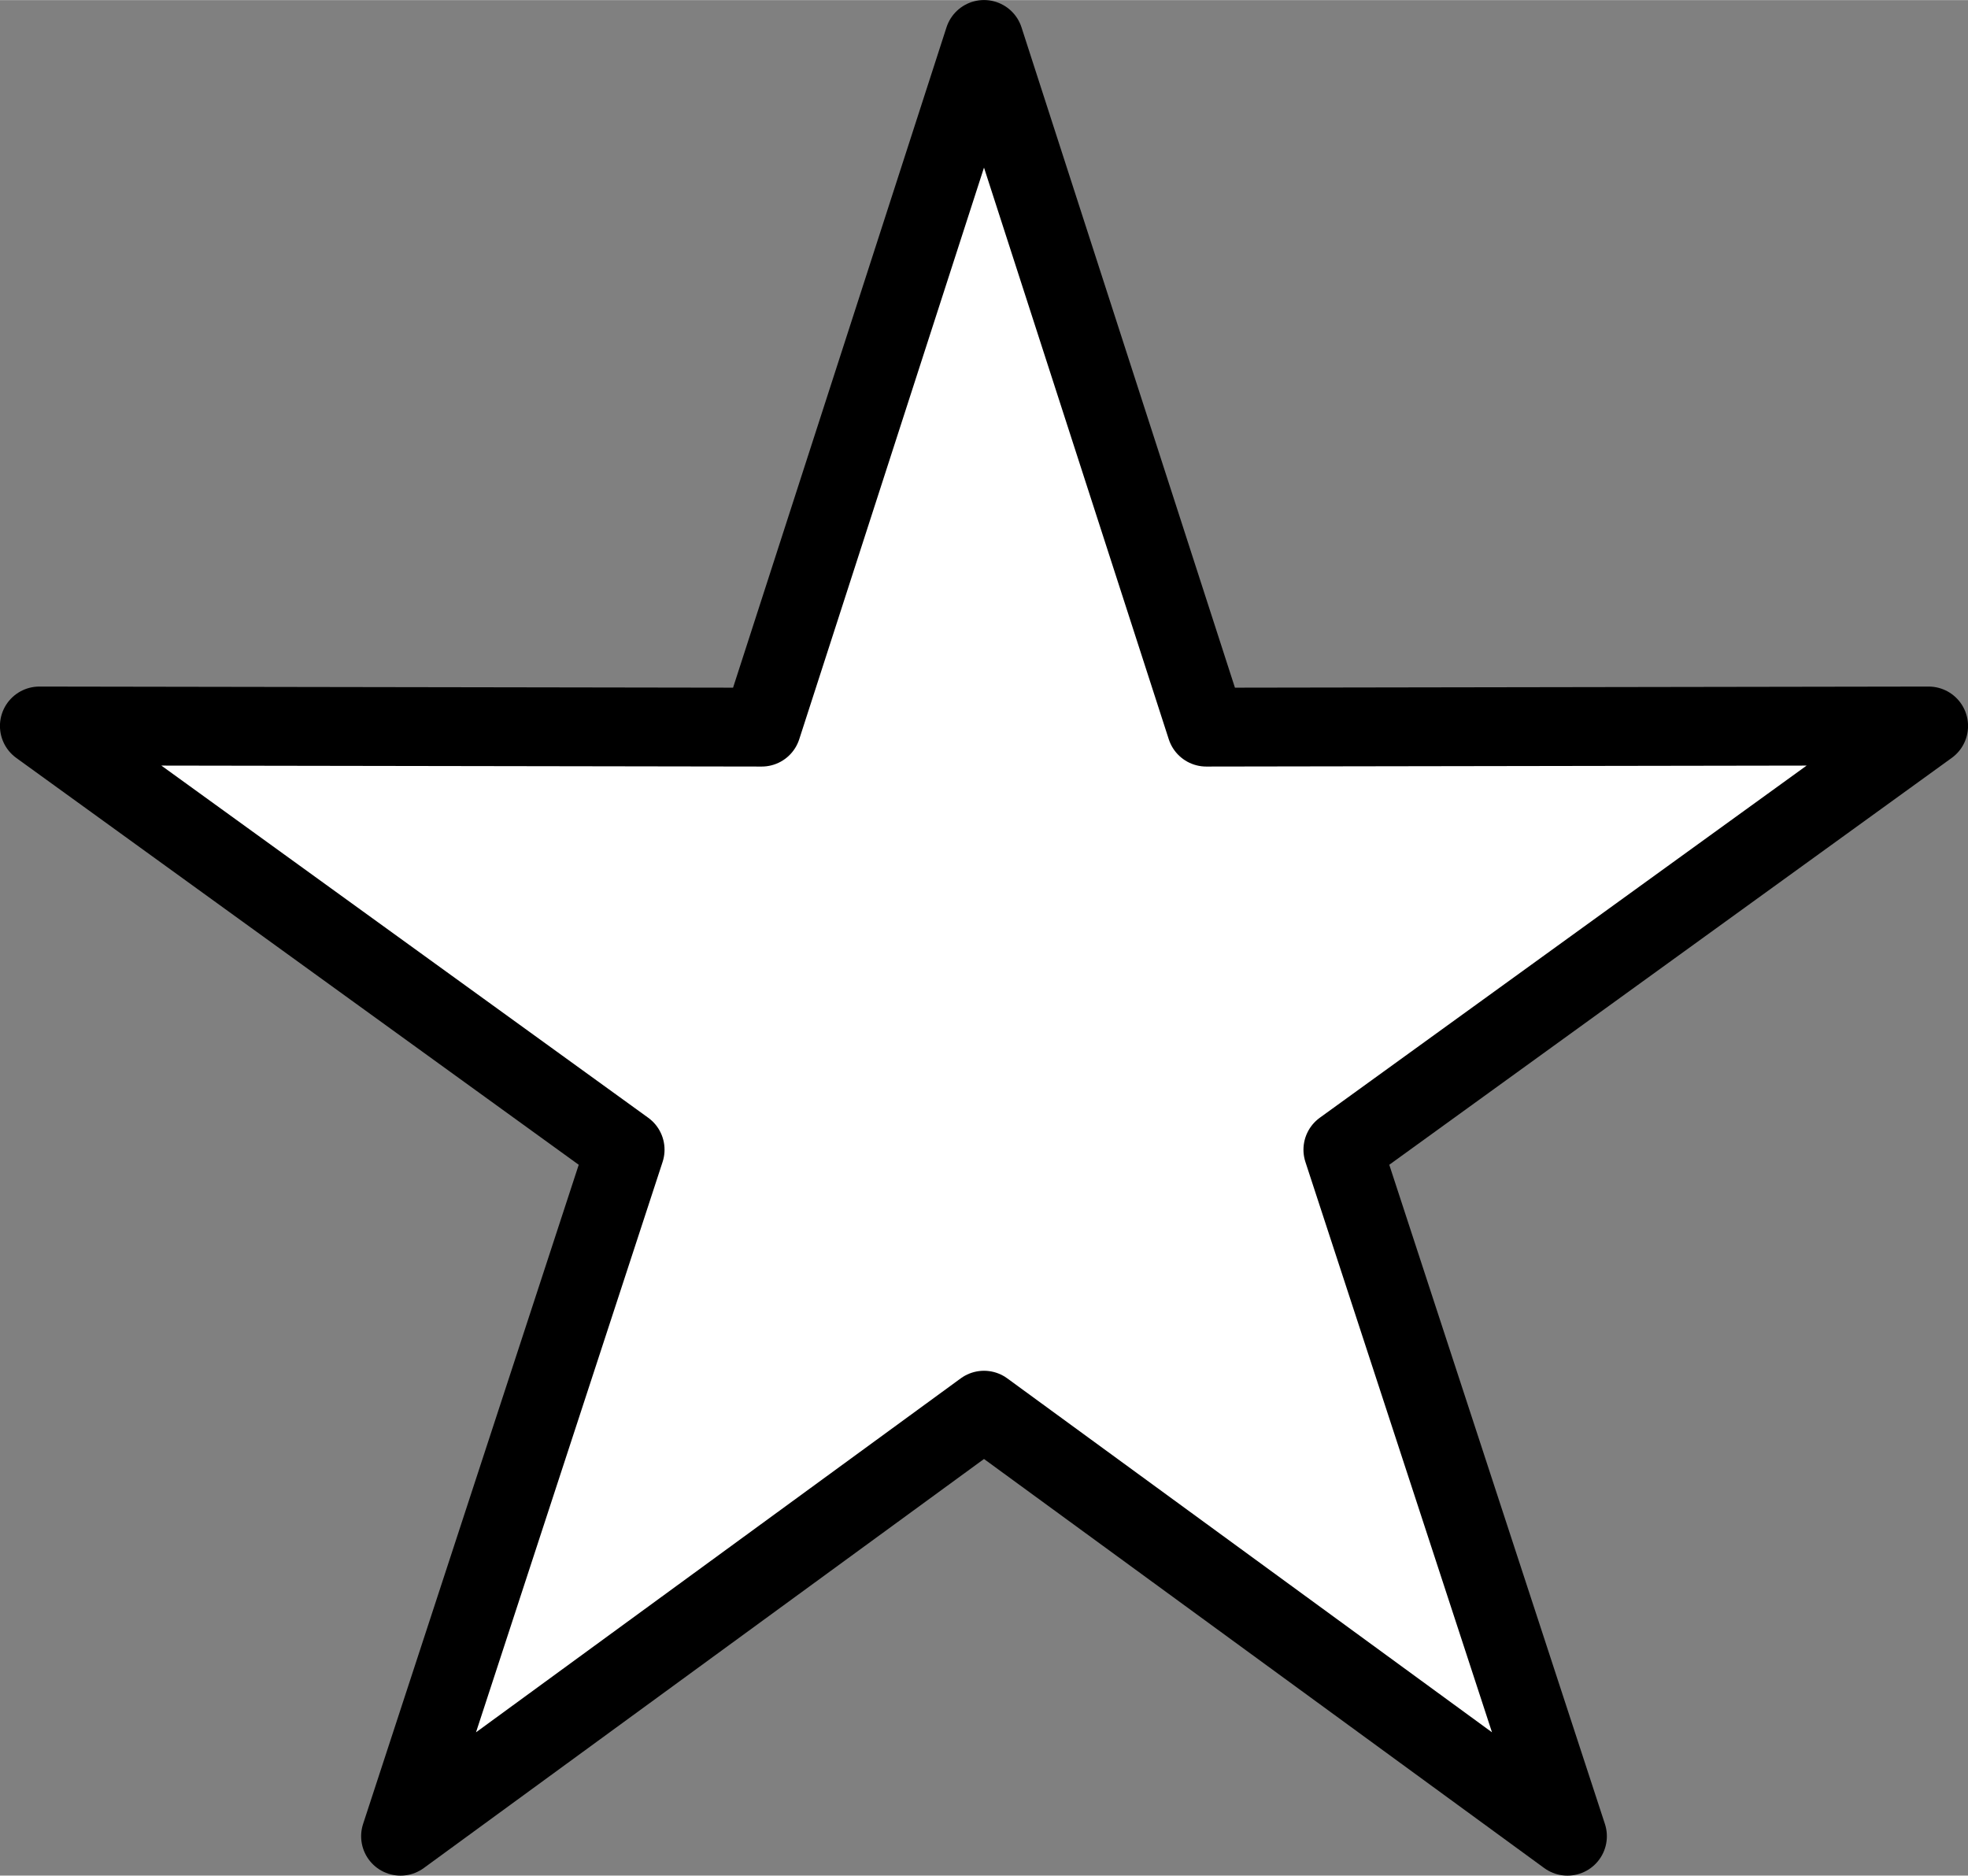 <?xml version="1.0" encoding="UTF-8"?>
<!DOCTYPE svg PUBLIC "-//W3C//DTD SVG 1.1//EN" "http://www.w3.org/Graphics/SVG/1.1/DTD/svg11.dtd">
<!-- Creator: CorelDRAW X6 -->
<svg xmlns="http://www.w3.org/2000/svg" xml:space="preserve" width="26.423mm" height="25.182mm" version="1.1" style="shape-rendering:geometricPrecision; text-rendering:geometricPrecision; image-rendering:optimizeQuality; fill-rule:evenodd; clip-rule:evenodd"
viewBox="0 0 1700 1620"
 xmlns:xlink="http://www.w3.org/1999/xlink">
 <rect x="0" y="0" width="1700" height="1620" fill="#808080" stroke="none"/>
 <defs>
  <style type="text/css">
   <![CDATA[
    .str0 {stroke:black;stroke-width:68.091;stroke-linejoin:round}
    .fil0 {fill:white}
   ]]>
  </style>
 </defs>
 <g id="Layer_x0020_1">
  <polygon class="fil0 str0" points="850,34 1042,628 1666,627 1160,993 1354,1586 850,1218 346,1586 540,993 34,627 658,628 "/>
 </g>
</svg>
